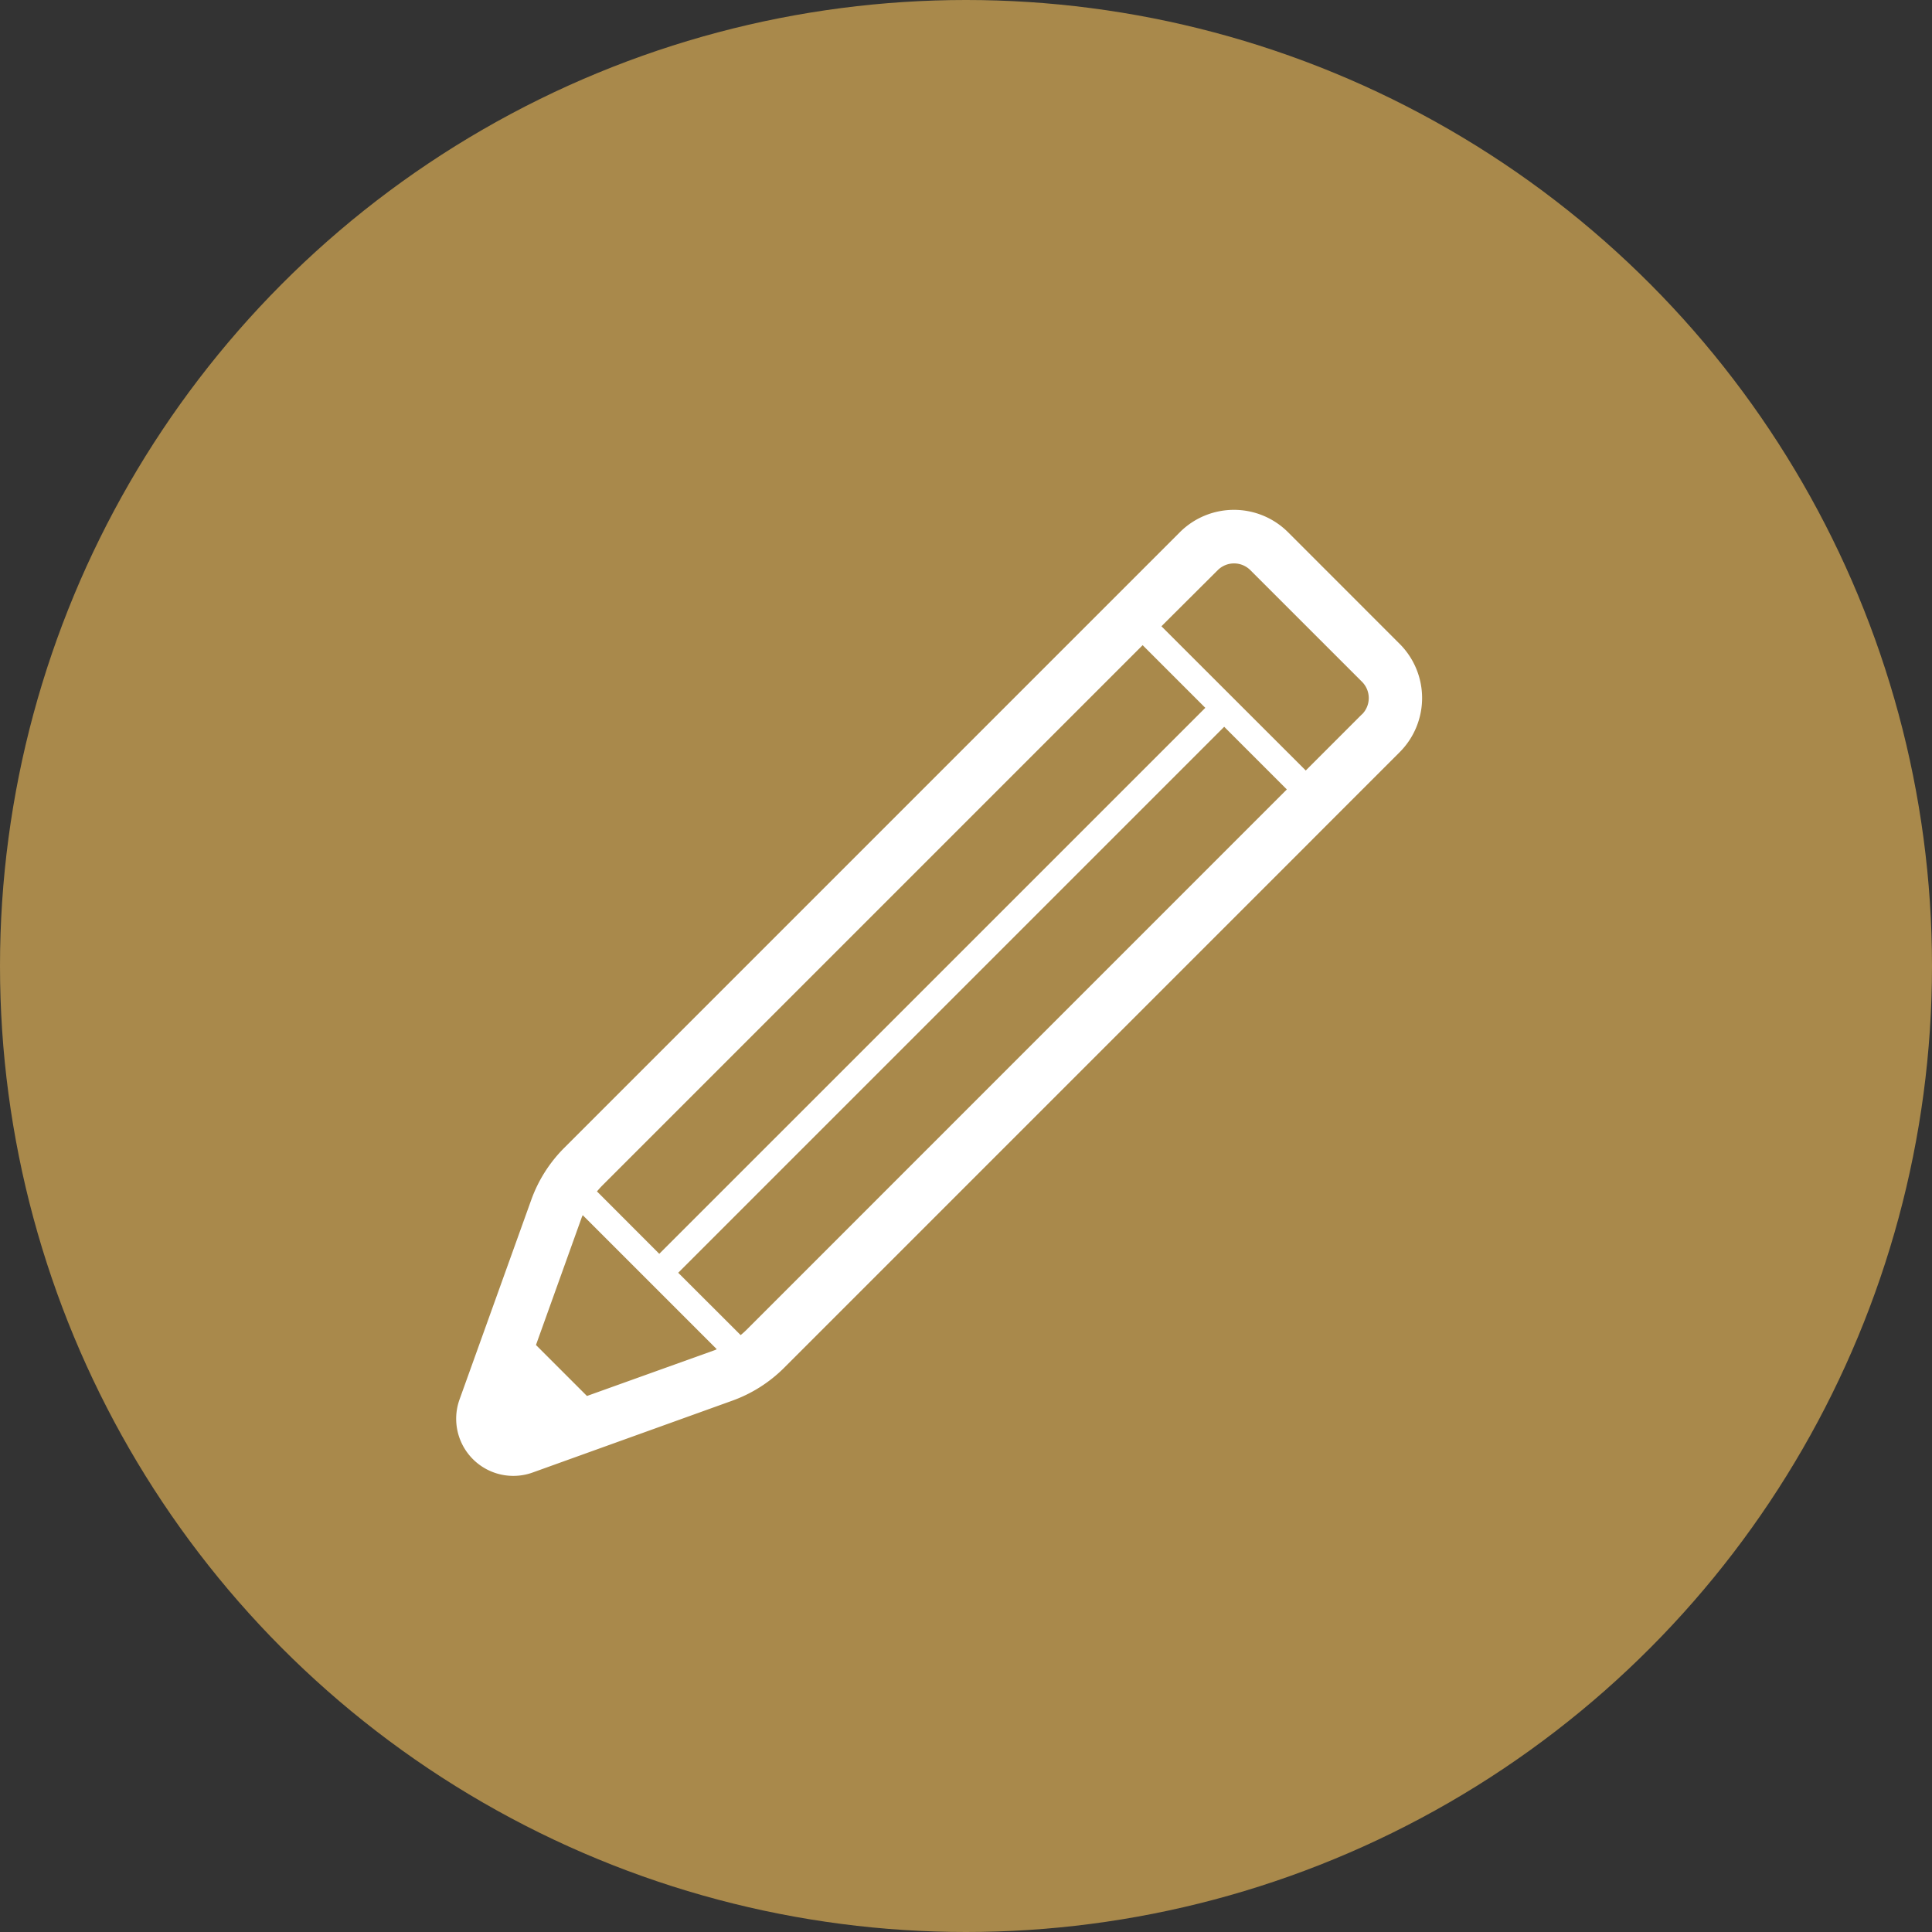 <svg xmlns="http://www.w3.org/2000/svg" width="72" height="72" viewBox="0 0 72 72">
  <rect x="0" y="0" width="72" height="72" fill="#333333" stroke="none"/>
  <g id="グループ_105" data-name="グループ 105" transform="translate(-448 -4840)">
    <circle id="楕円形_13" data-name="楕円形 13" cx="36" cy="36" r="36" transform="translate(448 4840)" fill="#a9894b"/>
    <g id="icon_pencil2" transform="translate(464.983 4859)">
      <path id="パス_56" data-name="パス 56" d="M35.183,5,31.02.836a2.853,2.853,0,0,0-4.035,0l-2.7,2.7L4.042,23.78a5.242,5.242,0,0,0-1.226,1.934L.143,33.153a2.129,2.129,0,0,0,2.725,2.723L10.305,33.2a5.249,5.249,0,0,0,1.934-1.226l19.54-19.541h0l.705-.707,2.7-2.7h0A2.854,2.854,0,0,0,35.183,5ZM5.453,25.191,25.6,5.044l2.335,2.335L7.586,27.726,5.264,25.4C5.324,25.331,5.386,25.259,5.453,25.191Zm4.178,6.133-4.74,1.7-1.9-1.9,1.7-4.739c.012-.035.029-.067.042-.1l4.994,4.994C9.7,31.3,9.665,31.312,9.631,31.324Zm1.2-.759c-.067.067-.139.129-.212.19L8.292,28.432,28.639,8.085l2.334,2.335ZM33.771,7.621,31.779,9.614l-.1.1L26.3,4.339,28.4,2.247a.86.86,0,0,1,1.213,0l4.162,4.161a.858.858,0,0,1,0,1.214Z" transform="translate(0 0)" fill="#fff"/>
    </g>
  </g>
</svg>
